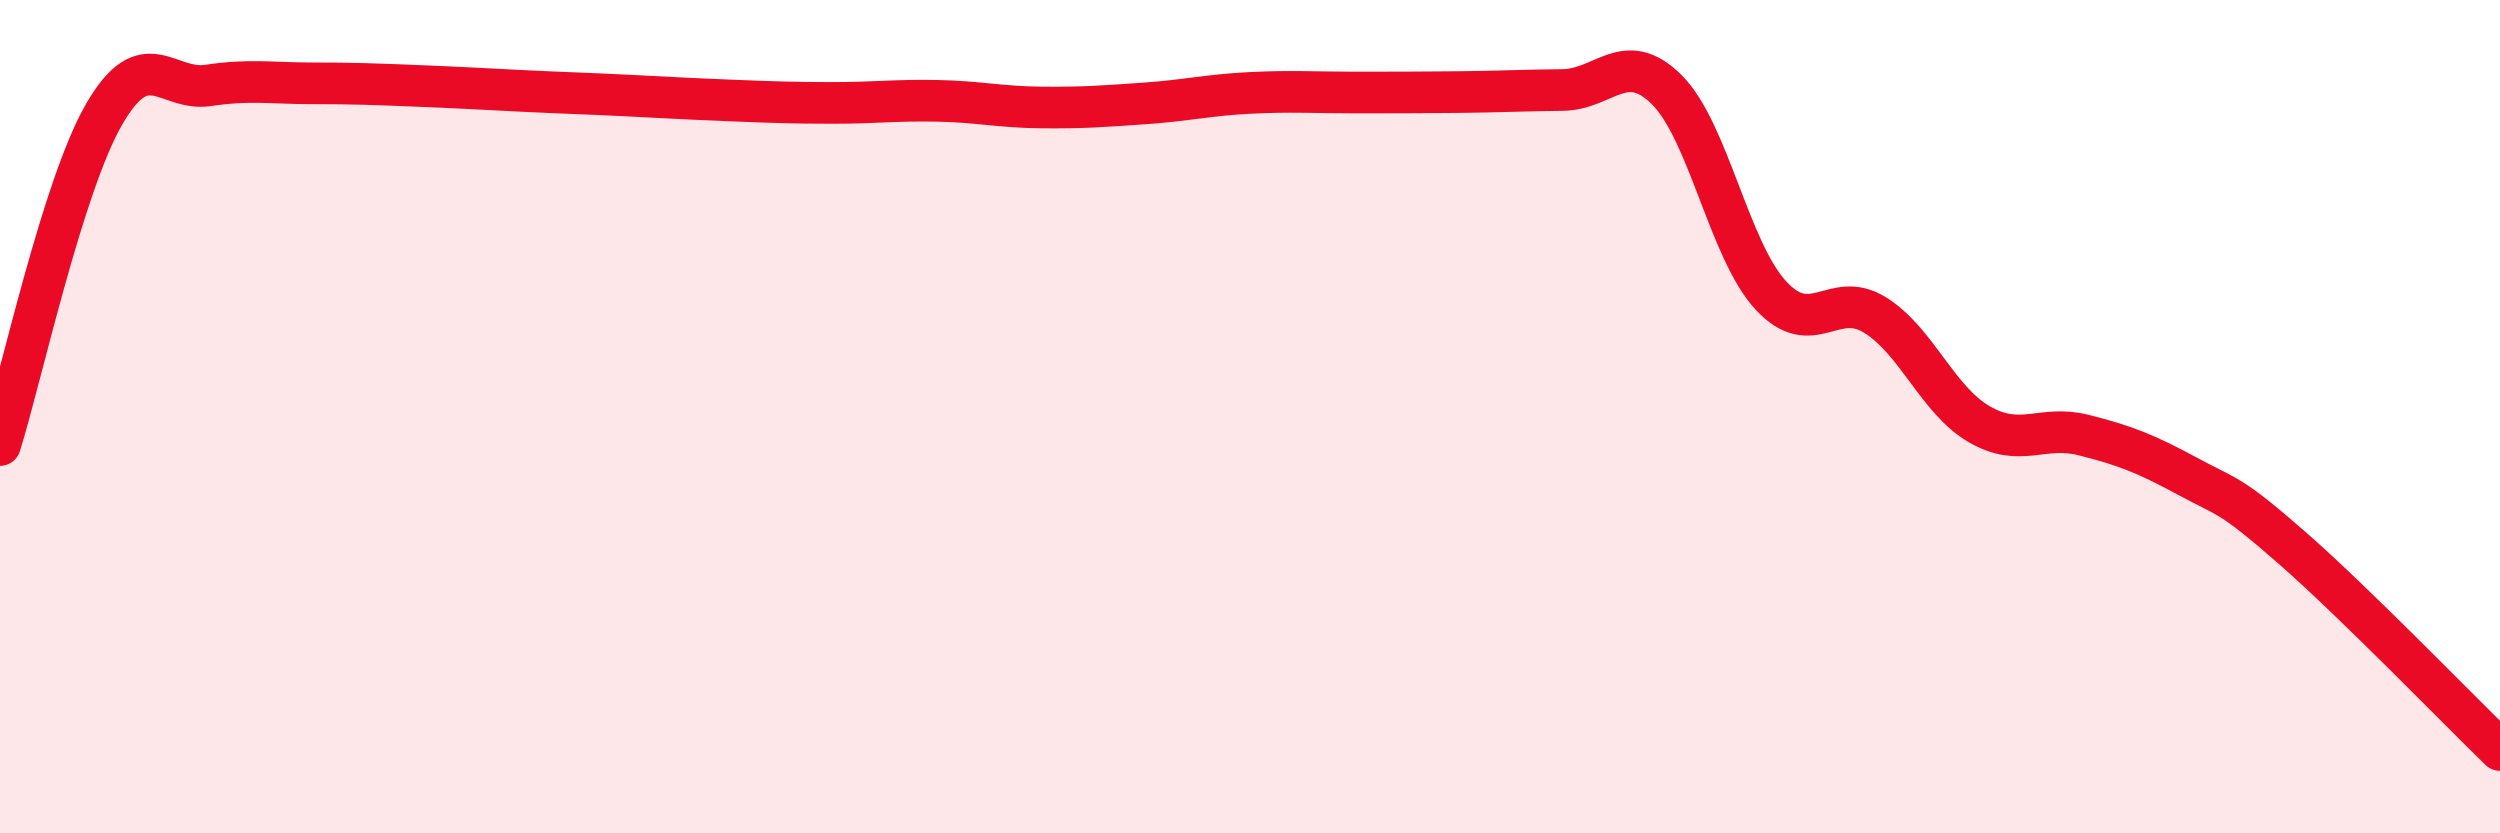 
    <svg width="60" height="20" viewBox="0 0 60 20" xmlns="http://www.w3.org/2000/svg">
      <path
        d="M 0,10.68 C 0.5,9.09 1.5,4.47 2.5,2.74 C 3.5,1.01 4,2.2 5,2.05 C 6,1.9 6.5,2 7.5,2 C 8.5,2 9,2.02 10,2.06 C 11,2.1 11.5,2.13 12.5,2.18 C 13.5,2.23 14,2.24 15,2.29 C 16,2.34 16.5,2.37 17.5,2.41 C 18.5,2.45 19,2.47 20,2.47 C 21,2.47 21.5,2.4 22.5,2.42 C 23.5,2.44 24,2.57 25,2.58 C 26,2.59 26.5,2.55 27.5,2.48 C 28.5,2.41 29,2.28 30,2.23 C 31,2.18 31.5,2.22 32.5,2.22 C 33.5,2.22 34,2.22 35,2.21 C 36,2.2 36.5,2.17 37.5,2.16 C 38.5,2.15 39,1.16 40,2.15 C 41,3.14 41.5,6.01 42.5,7.09 C 43.5,8.17 44,6.94 45,7.56 C 46,8.18 46.5,9.6 47.5,10.18 C 48.5,10.76 49,10.19 50,10.44 C 51,10.69 51.5,10.89 52.5,11.43 C 53.5,11.97 53.5,11.83 55,13.14 C 56.5,14.45 59,17.03 60,18L60 20L0 20Z"
        fill="#EB0A25"
        opacity="0.1"
        stroke-linecap="round"
        stroke-linejoin="round"
      />
      <path
        d="M 0,10.68 C 0.5,9.09 1.5,4.47 2.5,2.74 C 3.5,1.01 4,2.2 5,2.05 C 6,1.9 6.5,2 7.5,2 C 8.5,2 9,2.02 10,2.06 C 11,2.1 11.5,2.13 12.5,2.18 C 13.5,2.23 14,2.24 15,2.29 C 16,2.34 16.5,2.37 17.5,2.41 C 18.5,2.45 19,2.47 20,2.47 C 21,2.47 21.5,2.4 22.5,2.42 C 23.5,2.44 24,2.57 25,2.58 C 26,2.59 26.5,2.55 27.5,2.48 C 28.5,2.41 29,2.28 30,2.23 C 31,2.18 31.5,2.22 32.5,2.22 C 33.5,2.22 34,2.22 35,2.21 C 36,2.2 36.5,2.17 37.5,2.16 C 38.5,2.15 39,1.16 40,2.15 C 41,3.14 41.5,6.01 42.5,7.09 C 43.5,8.17 44,6.94 45,7.56 C 46,8.18 46.5,9.6 47.5,10.18 C 48.5,10.76 49,10.19 50,10.44 C 51,10.69 51.5,10.89 52.5,11.43 C 53.5,11.97 53.5,11.83 55,13.14 C 56.5,14.45 59,17.03 60,18"
        stroke="#EB0A25"
        stroke-width="1"
        fill="none"
        stroke-linecap="round"
        stroke-linejoin="round"
      />
    </svg>
  